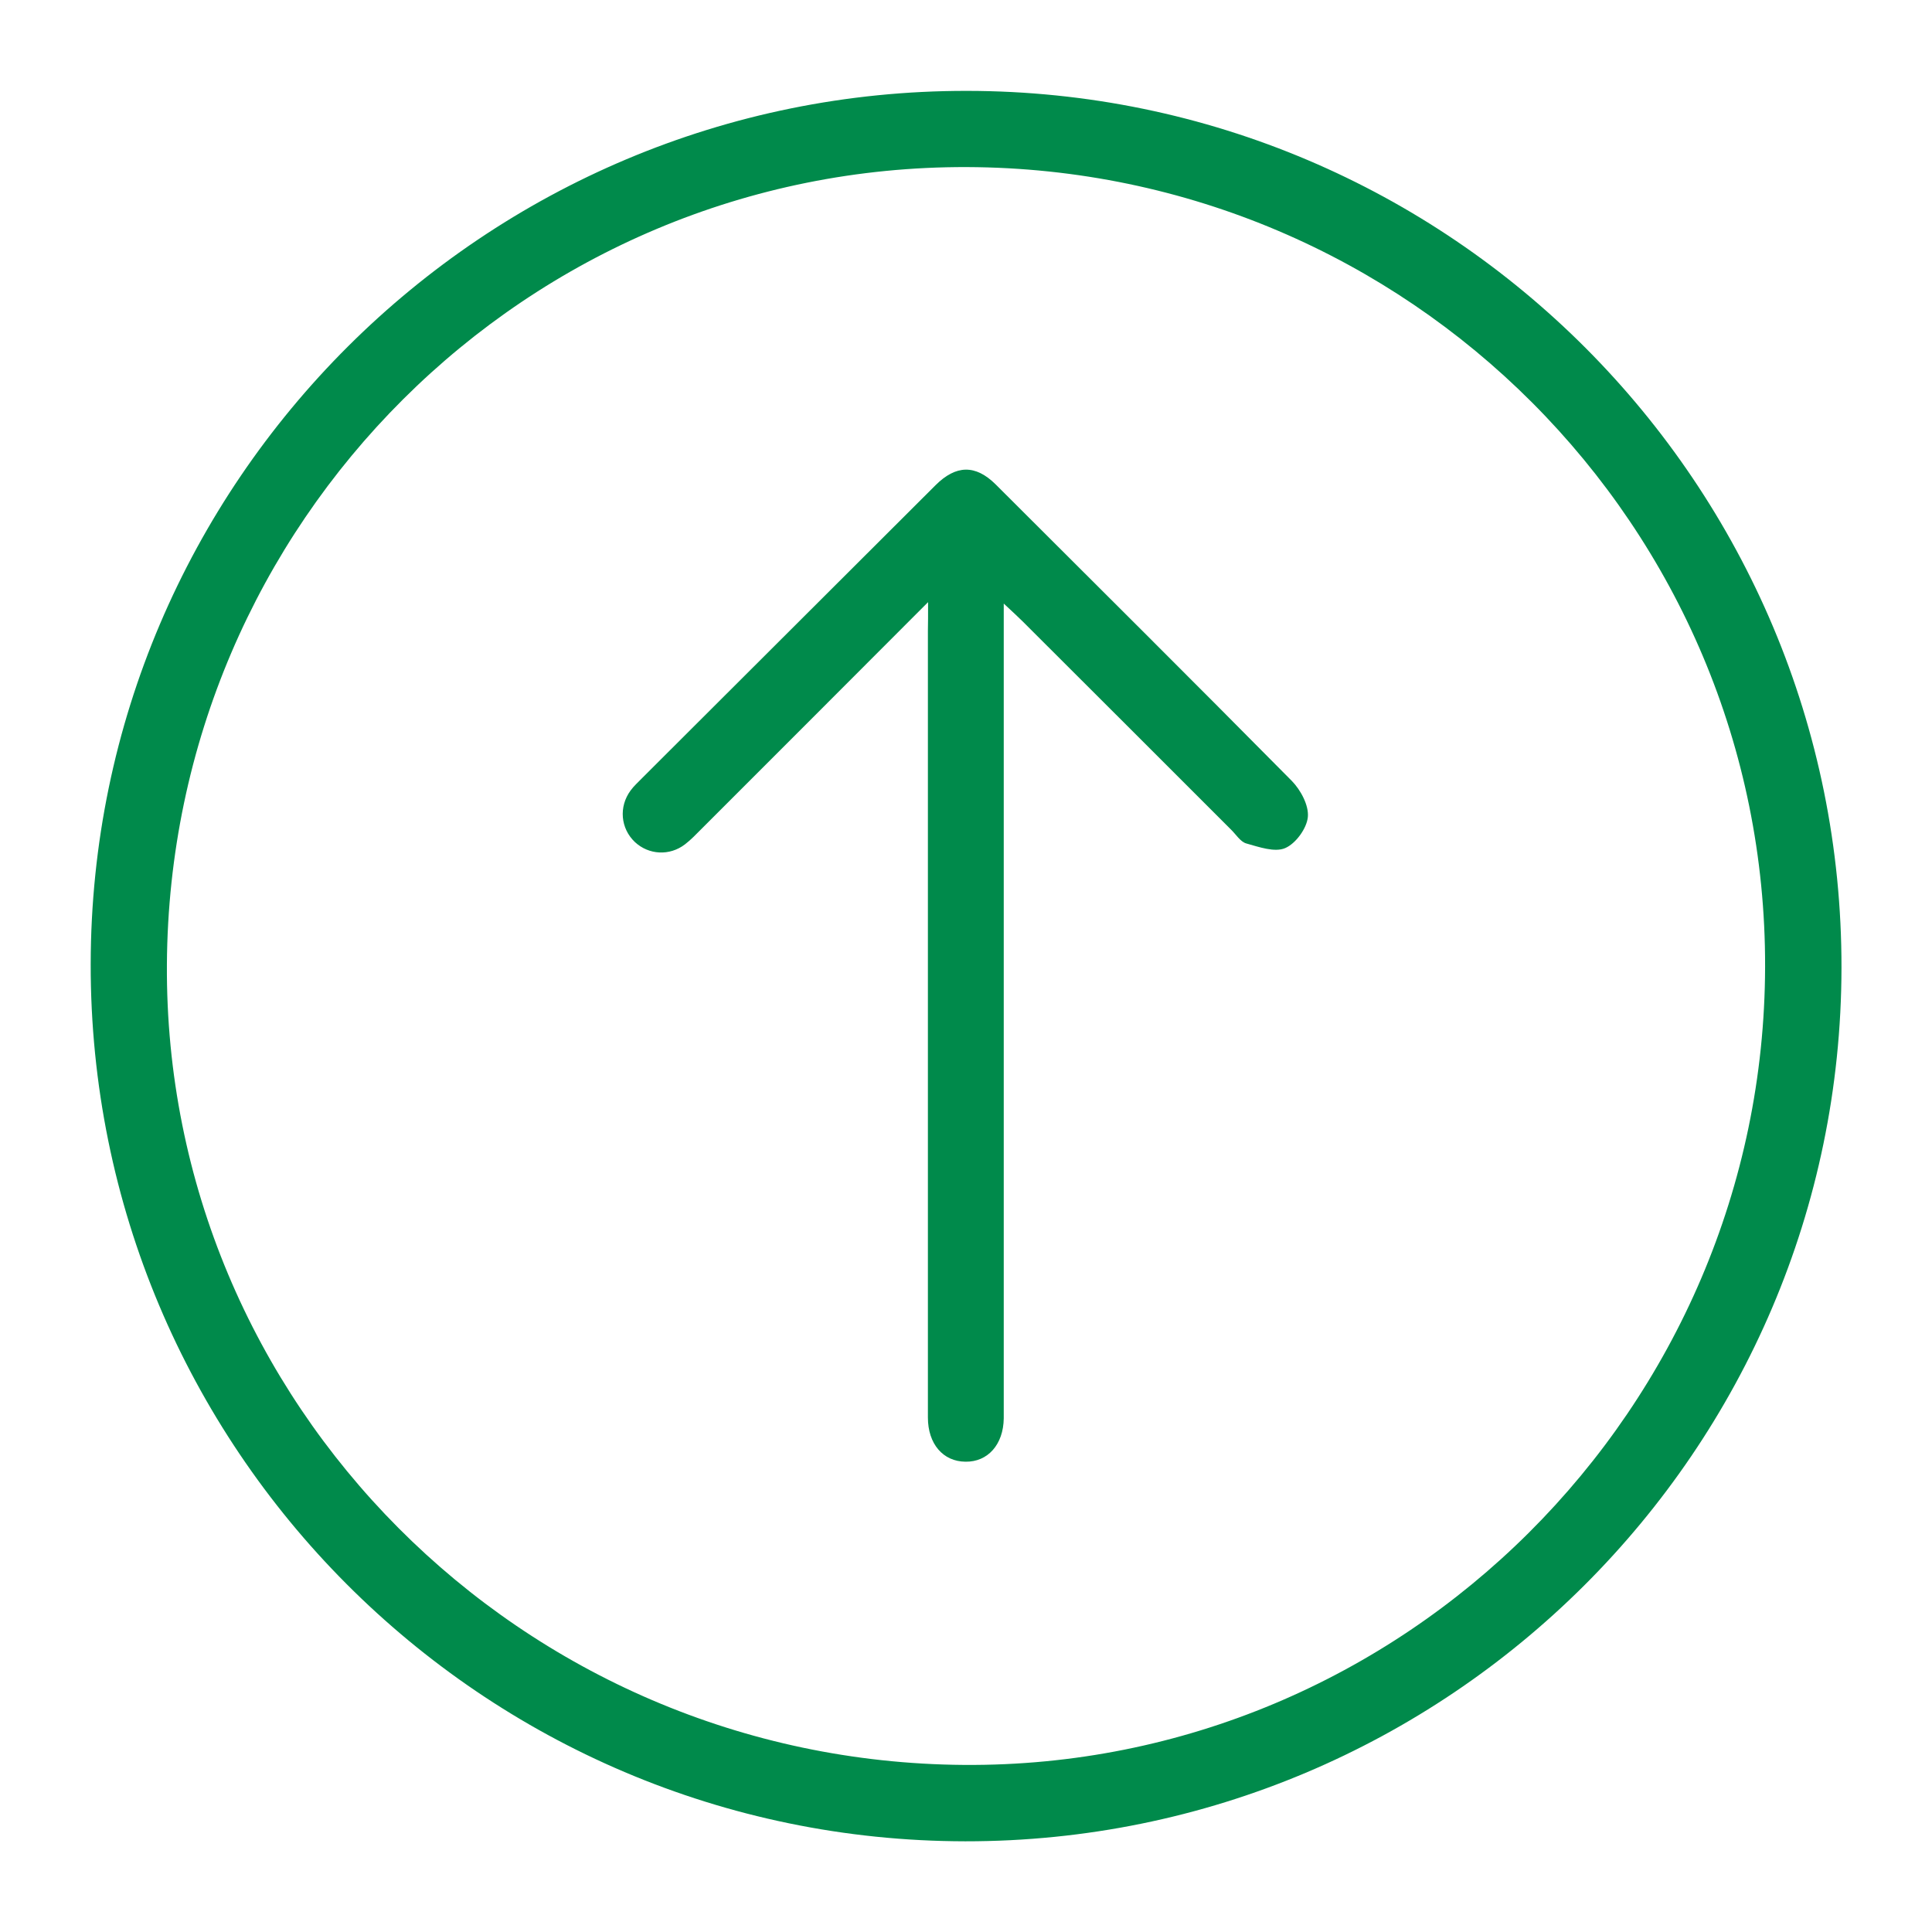 <?xml version="1.0" encoding="utf-8"?>
<!-- Generator: Adobe Illustrator 24.0.0, SVG Export Plug-In . SVG Version: 6.00 Build 0)  -->
<svg version="1.1" id="Layer_1" xmlns="http://www.w3.org/2000/svg" xmlns:xlink="http://www.w3.org/1999/xlink" x="0px" y="0px"
	 viewBox="0 0 1080 1080" style="enable-background:new 0 0 1080 1080;" xml:space="preserve">
<style type="text/css">
	.st0{fill:#008A4B;}
</style>
<g>
	<path class="st0" d="M540.5,50.8c270.3,0.2,489.3,219.9,488.9,490.3c-0.4,269.5-220,488.4-489.8,488.2
		c-270.3-0.3-489.3-220-488.9-490.4C51,269.4,270.6,50.5,540.5,50.8z M540.6,93.4C294.8,92.6,94.8,291.8,93.3,539.1
		c-1.5,245.2,198.1,445.7,445.5,447.5c245.6,1.8,447.4-199.3,447.9-446.2C987.3,294.5,787.5,94.3,540.6,93.4z"/>
	<path class="st0" d="M518.8,336.6c-43.9,44-85.2,85.3-126.5,126.6c-3,3-6,6.2-9.4,8.8c-8.6,6.6-20.3,5.9-28-1.3
		c-8-7.6-9.1-19.7-2.4-28.8c1.8-2.5,4.2-4.6,6.4-6.9c54.7-54.6,109.3-109.1,164-163.7c11.5-11.5,22.4-11.7,33.7-0.5
		C611.9,326,667.2,381,722.1,436.5c5,5.1,9.6,13.7,9,20.2c-0.6,6.4-6.8,14.9-12.7,17.4c-5.8,2.5-14.6-0.6-21.7-2.6
		c-3.3-0.9-5.8-5.1-8.6-7.8c-38.8-38.8-77.6-77.6-116.5-116.4c-2.7-2.7-5.6-5.3-10.5-9.9c0,6.4,0,10.5,0,14.5
		c0,143.9,0,287.7,0,431.6c0,3.1,0,6.3,0,9.4c-0.2,14.6-8.9,24.4-21.4,24.2c-12.5-0.1-21-9.9-21-24.7c0-146.6,0-293.2,0-439.8
		C518.8,348.4,518.8,344.3,518.8,336.6z"/>
</g>
</svg>
